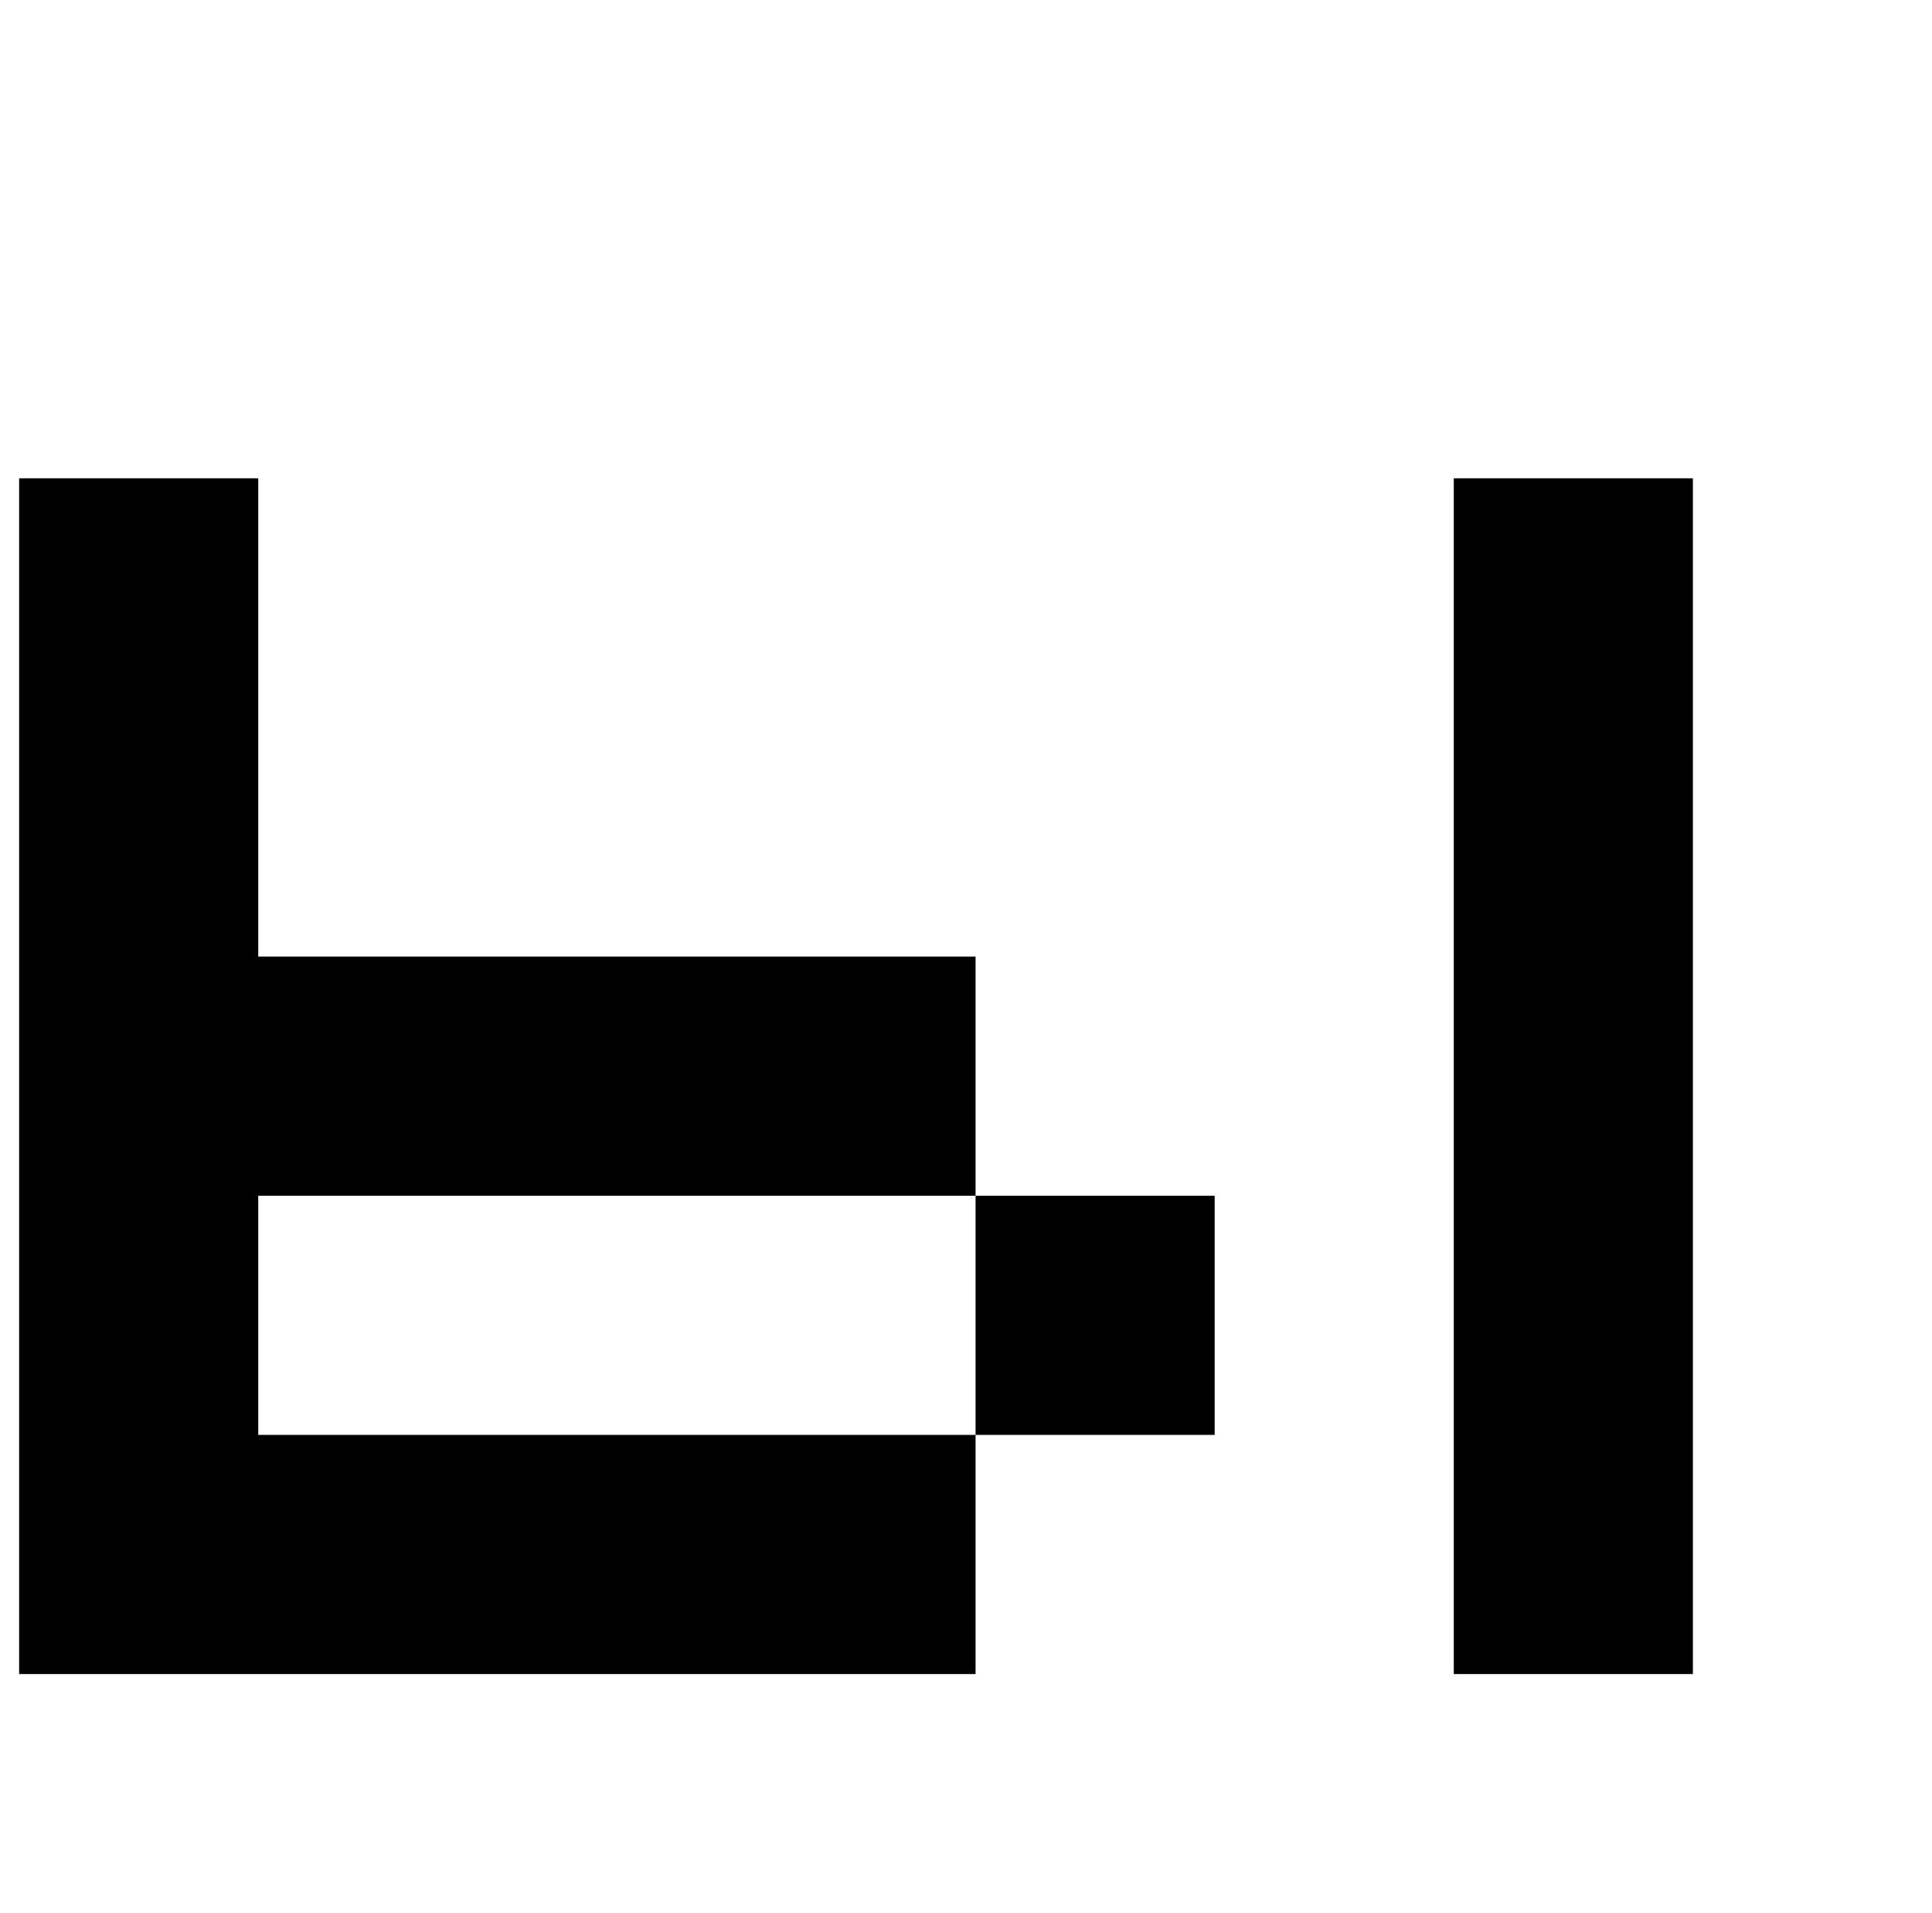 <?xml version="1.0" standalone="no"?>
<!DOCTYPE svg PUBLIC "-//W3C//DTD SVG 1.1//EN" "http://www.w3.org/Graphics/SVG/1.1/DTD/svg11.dtd" >
<svg xmlns="http://www.w3.org/2000/svg" xmlns:xlink="http://www.w3.org/1999/xlink" version="1.1" viewBox="-10 0 1010 1000">
   <path fill="currentColor"
d="M750 875v-125v-125v-125v-125v-125h125v125v125v125v125v125h-125zM375 750h125v-125h-125h-125h-125v125h125h125zM375 875h-125h-125h-125v-125v-125v-125v-125v-125h125v125v125h125h125h125v125h125v125h-125v125h-125z" />
</svg>
